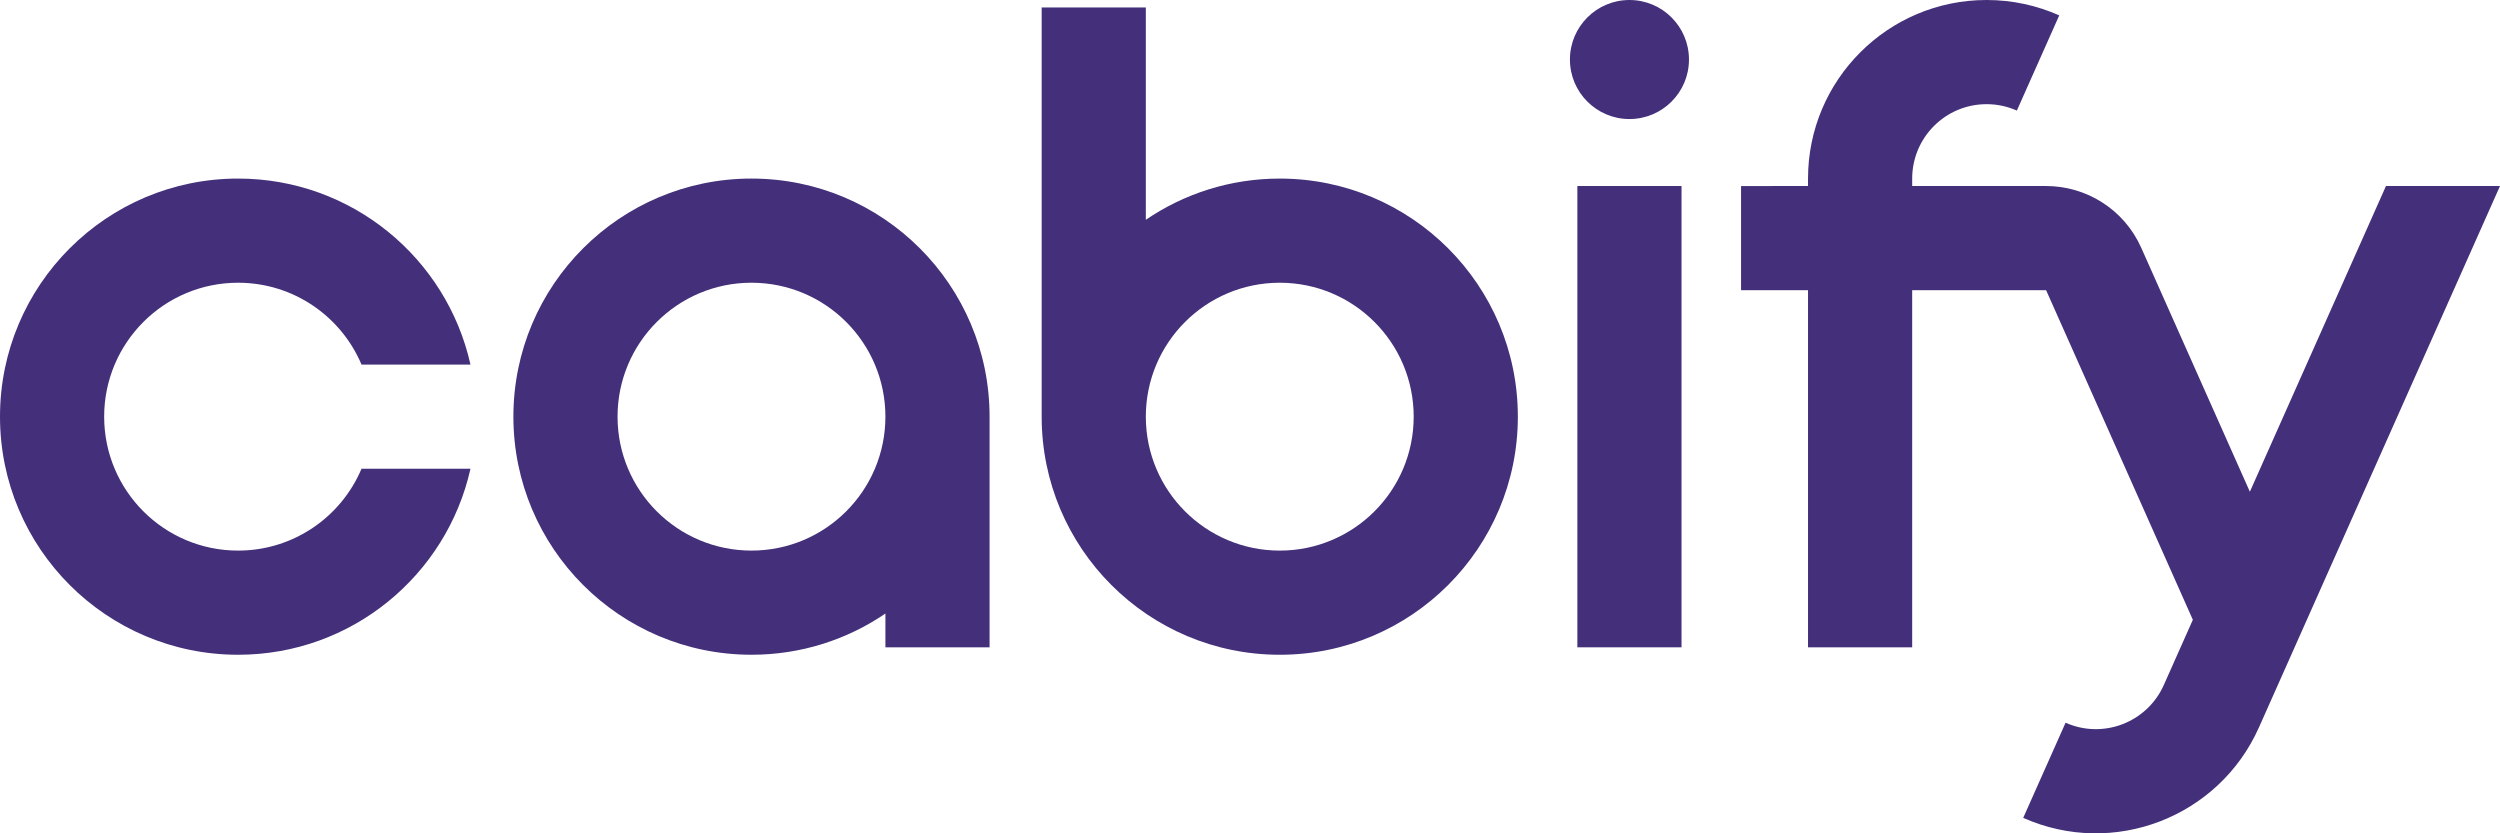 <?xml version="1.0" encoding="UTF-8" standalone="no"?>
<svg
   xmlns:dc="http://purl.org/dc/elements/1.1/"
   xmlns:cc="http://creativecommons.org/ns#"
   xmlns:rdf="http://www.w3.org/1999/02/22-rdf-syntax-ns#"
   xmlns:svg="http://www.w3.org/2000/svg"
   xmlns="http://www.w3.org/2000/svg"
   xmlns:sodipodi="http://sodipodi.sourceforge.net/DTD/sodipodi-0.dtd"
   xmlns:inkscape="http://www.inkscape.org/namespaces/inkscape"
   width="1000"
   height="333.338"
   viewBox="0 0 1000 333.338"
   aria-hidden="true"
   version="1.1"
   id="svg824"
   sodipodi:docname="A.svg"
   style="fill:none"
   inkscape:version="0.92.4 (5da689c313, 2019-01-14)">
  <defs
     id="defs828" />
  <sodipodi:namedview
     pagecolor="#ffffff"
     bordercolor="#111111"
     borderopacity="1"
     objecttolerance="10"
     gridtolerance="10"
     guidetolerance="10"
     inkscape:pageopacity="0"
     inkscape:pageshadow="2"
     inkscape:window-width="1920"
     inkscape:window-height="1017"
     id="namedview826"
     showgrid="false"
     fit-margin-top="0"
     fit-margin-left="0"
     fit-margin-right="0"
     fit-margin-bottom="0"
     inkscape:zoom="0.43457031"
     inkscape:cx="628.99561"
     inkscape:cy="235.30539"
     inkscape:window-x="1912"
     inkscape:window-y="-8"
     inkscape:window-maximized="1"
     inkscape:current-layer="svg824" />
  <path
     d="M 416.665,166.666 V 2.979 h 41.666 v 84.936 c 15.263,-10.403 33.707,-16.484 53.572,-16.484 52.598,0 95.237,42.639 95.237,95.238 0,52.599 -42.639,95.238 -95.237,95.238 -52.599,0 -95.238,-42.639 -95.238,-95.238 z m 95.238,53.572 c -29.587,0 -53.572,-23.985 -53.572,-53.572 0,-29.586 23.984,-53.572 53.572,-53.572 29.586,0 53.571,23.985 53.571,53.572 0,29.586 -23.984,53.572 -53.571,53.572 z"
     id="path812"
     style="clip-rule:evenodd;fill:#44307a;fill-opacity:1;fill-rule:evenodd;stroke-width:10.417"
     inkscape:connector-curvature="0" />
  <path
     d="m 354.165,245.416 v 13.507 h 41.666 V 166.662 c 0,-52.599 -42.639,-95.238 -95.238,-95.238 -52.598,0 -95.237,42.639 -95.237,95.238 0,52.599 42.639,95.238 95.237,95.238 19.864,0 38.308,-6.082 53.572,-16.484 z M 247.02,166.662 c 0,-29.586 23.984,-53.572 53.571,-53.572 29.587,0 53.572,23.985 53.572,53.572 0,29.586 -23.984,53.572 -53.572,53.572 -29.586,0 -53.571,-23.985 -53.571,-53.572 z"
     id="path814"
     style="clip-rule:evenodd;fill:#44307a;fill-opacity:1;fill-rule:evenodd;stroke-width:10.417"
     inkscape:connector-curvature="0" />
  <path
     d="m 95.238,113.093 c -29.586,0 -53.572,23.985 -53.572,53.572 0,29.586 23.984,53.572 53.572,53.572 22.197,0 41.24,-13.501 49.369,-32.738 h 43.583 c -9.501,42.578 -47.51,74.405 -92.952,74.405 C 42.639,261.903 0,219.264 0,166.665 0,114.066 42.639,71.427 95.238,71.427 c 45.441,0 83.451,31.826 92.952,74.405 H 144.607 C 136.479,126.594 117.435,113.093 95.238,113.093 Z"
     id="path816"
     style="fill:#44307a;fill-opacity:1;stroke-width:10.417"
     inkscape:connector-curvature="0" />
  <path
     d="m 630.945,74.405 v 184.52 h 41.666 V 74.405 Z"
     id="path818"
     style="fill:#44307a;fill-opacity:1;stroke-width:10.417"
     inkscape:connector-curvature="0" />
  <path
     d="M 823.694,6.159 C 814.816,2.2 804.983,0 794.635,0 755.186,0 723.207,31.979 723.207,71.428 v 2.984 l -26.786,0.002 v 41.666 h 26.786 v 142.843 h 41.666 V 116.081 h 53.571 l 58.696,131.833 -11.614,26.083 c -6.685,15.017 -24.278,21.77 -39.294,15.084 l -16.947,38.063 c 36.038,16.046 78.26,-0.161 94.305,-36.2 L 1000,74.404 H 954.391 L 899.945,196.695 856.509,99.137 C 849.605,83.629 834.39,74.416 818.445,74.407 l -53.571,0.004 v -2.981 c 0,-16.437 13.325,-29.761 29.761,-29.761 4.311,0 8.408,0.917 12.107,2.566 l 16.952,-38.074 z"
     id="path820"
     inkscape:connector-curvature="0"
     style="fill:#44307a;stroke-width:10.417" />
  <path
     d="m 675.591,23.809 c 0,13.15 -10.659,23.809 -23.809,23.809 -13.149,0 -23.809,-10.66 -23.809,-23.809 C 627.972,10.659 638.633,0 651.782,0 c 13.15,0 23.809,10.66 23.809,23.809 z"
     id="path822"
     style="fill:#44307a;fill-opacity:1;stroke-width:10.417"
     inkscape:connector-curvature="0" />
</svg>
